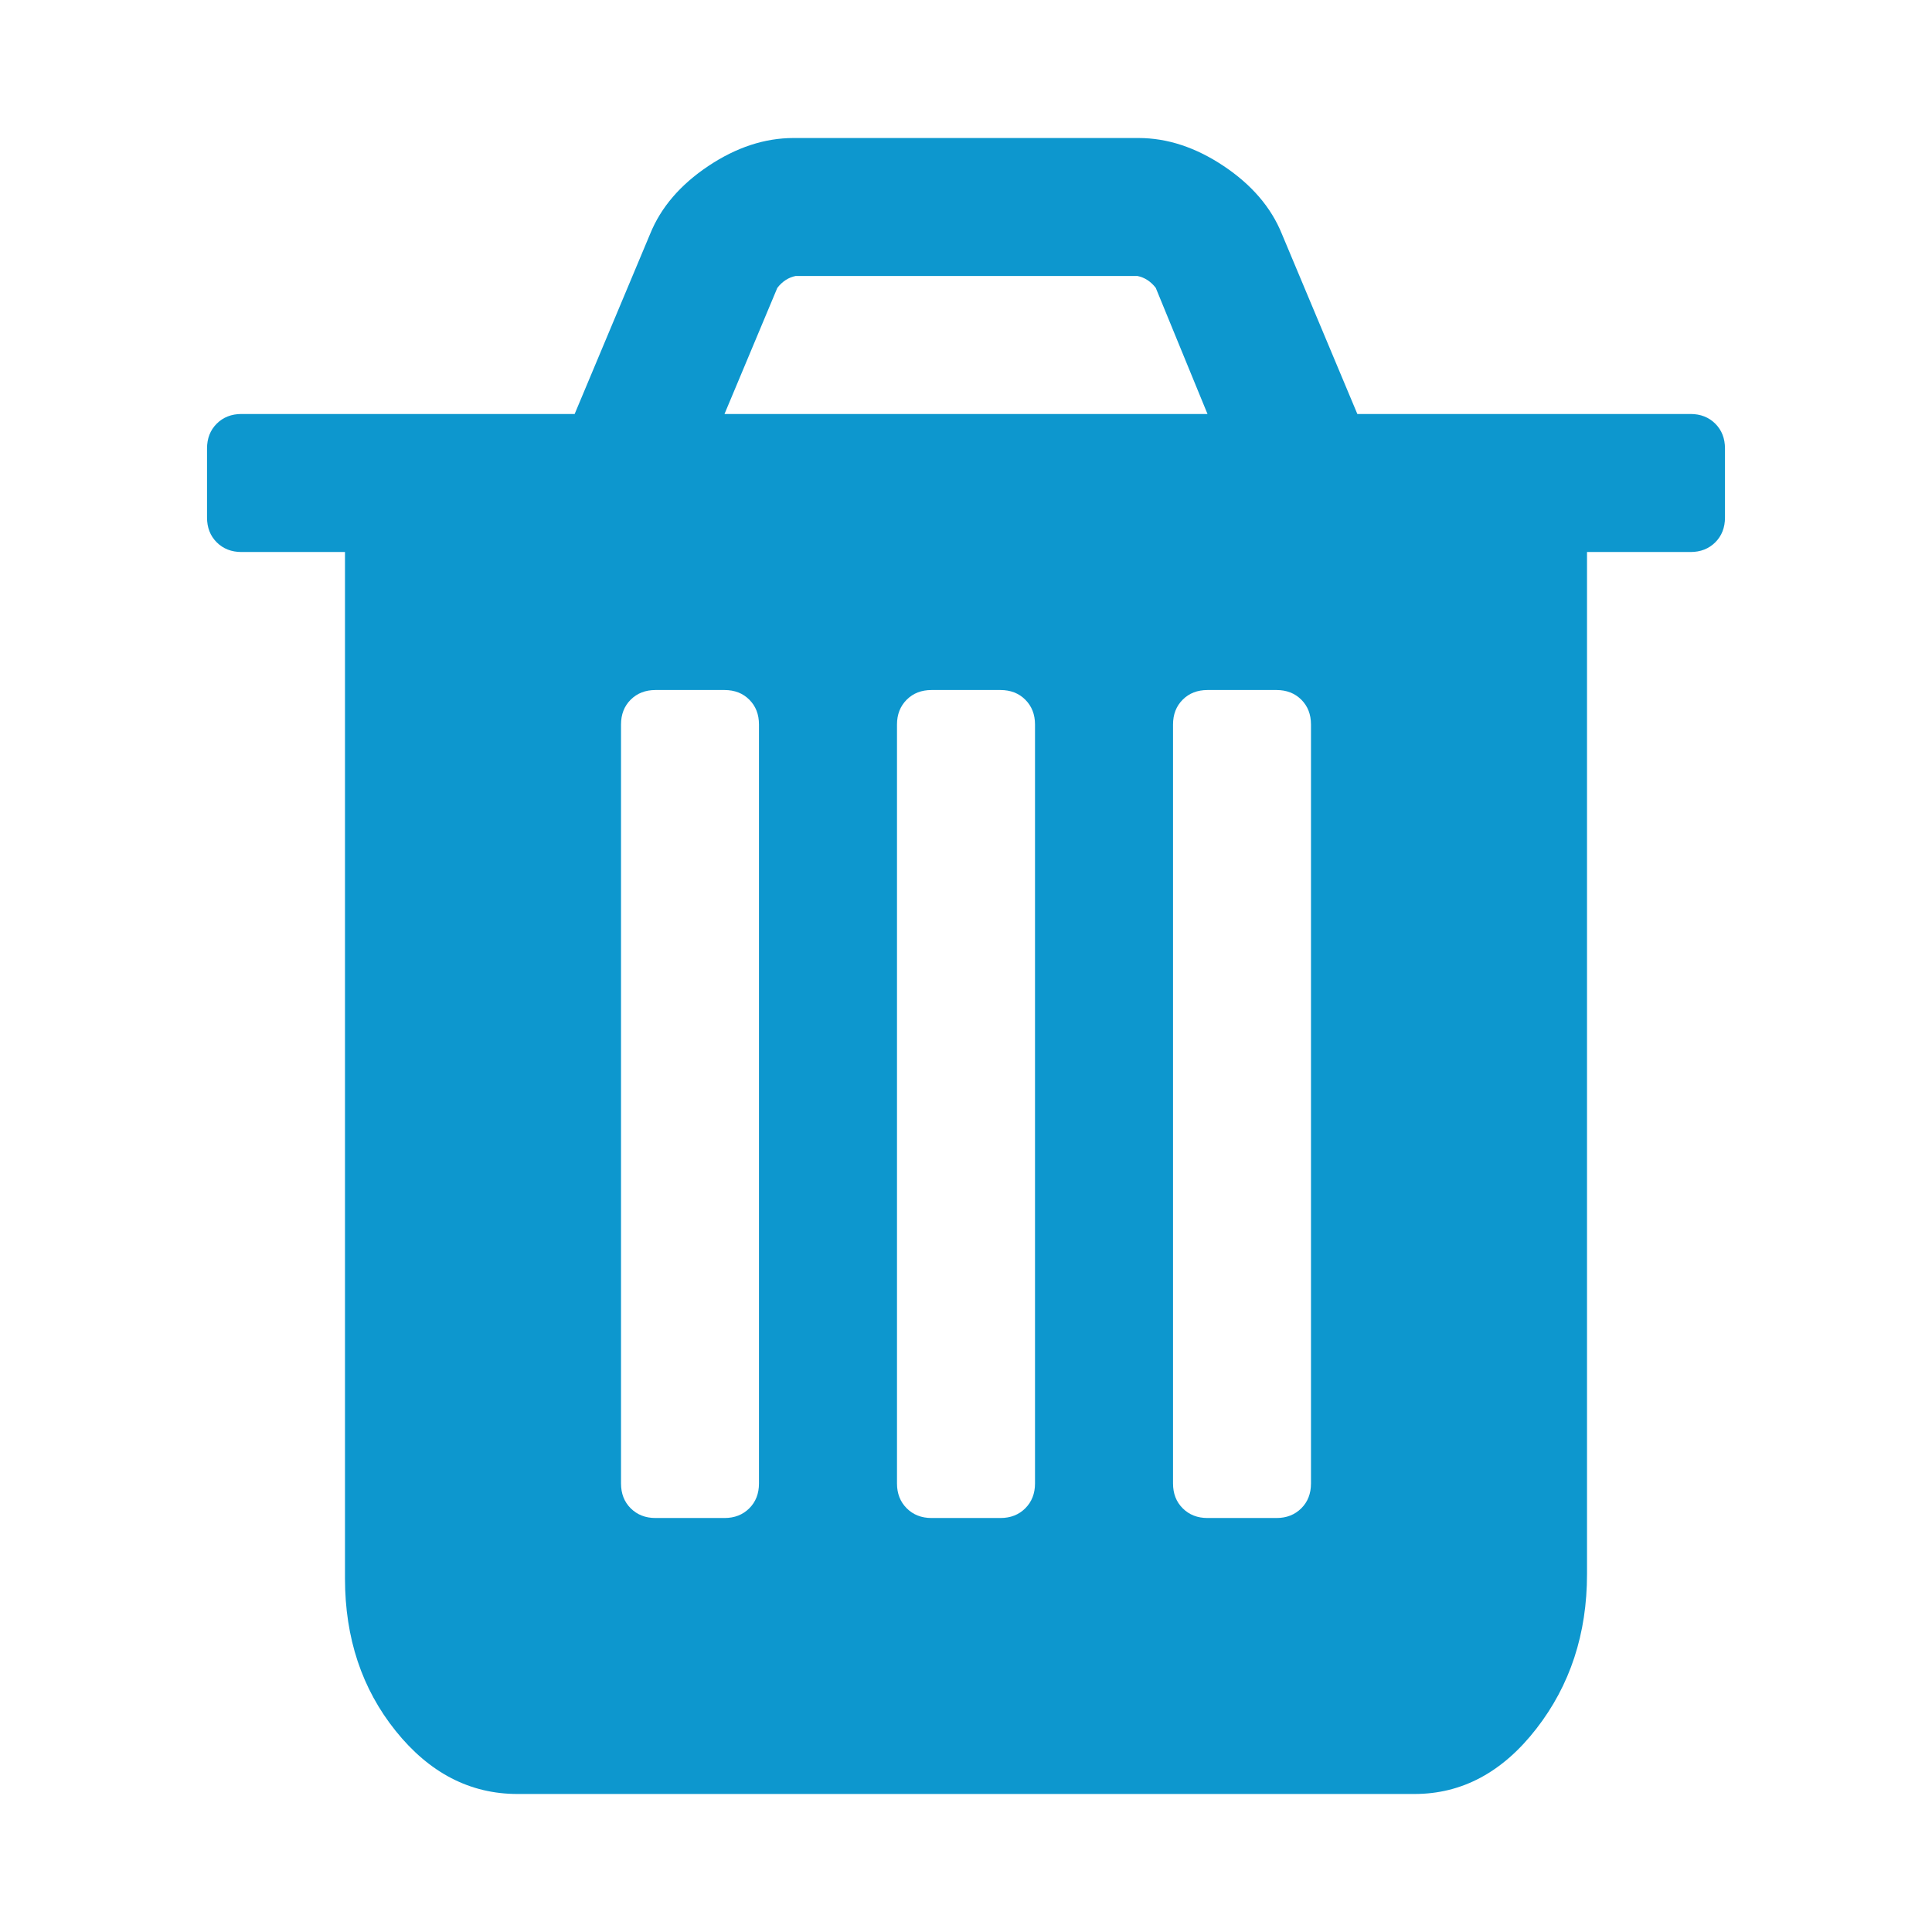 <?xml version="1.0" encoding="UTF-8" standalone="no"?>
<svg width="32" height="32" viewBox="0 0 32 32" version="1.1" xmlns="http://www.w3.org/2000/svg">
    <path d="M12.571,24.571l0,-12.571c0,-0.167 -0.053,-0.304 -0.16,-0.411c-0.107,-0.107 -0.244,-0.16 -0.411,-0.16l-1.143,-0c-0.167,-0 -0.303,0.053 -0.411,0.16c-0.107,0.107 -0.16,0.244 -0.16,0.411l-0,12.571c-0,0.167 0.053,0.304 0.16,0.411c0.108,0.107 0.244,0.161 0.411,0.161l1.143,-0c0.167,-0 0.304,-0.054 0.411,-0.161c0.107,-0.107 0.16,-0.244 0.16,-0.411Zm4.572,0l-0,-12.571c-0,-0.167 -0.054,-0.304 -0.161,-0.411c-0.107,-0.107 -0.244,-0.16 -0.411,-0.16l-1.142,-0c-0.167,-0 -0.304,0.053 -0.411,0.16c-0.107,0.107 -0.161,0.244 -0.161,0.411l0,12.571c0,0.167 0.054,0.304 0.161,0.411c0.107,0.107 0.244,0.161 0.411,0.161l1.142,-0c0.167,-0 0.304,-0.054 0.411,-0.161c0.107,-0.107 0.161,-0.244 0.161,-0.411Zm4.571,0l0,-12.571c0,-0.167 -0.053,-0.304 -0.16,-0.411c-0.108,-0.107 -0.244,-0.16 -0.411,-0.16l-1.143,-0c-0.167,-0 -0.304,0.053 -0.411,0.16c-0.107,0.107 -0.16,0.244 -0.16,0.411l-0,12.571c-0,0.167 0.053,0.304 0.16,0.411c0.107,0.107 0.244,0.161 0.411,0.161l1.143,-0c0.167,-0 0.303,-0.054 0.411,-0.161c0.107,-0.107 0.16,-0.244 0.16,-0.411Zm-9.714,-17.714l8,0l-0.857,-2.089c-0.083,-0.107 -0.185,-0.173 -0.304,-0.197l-5.66,0c-0.119,0.024 -0.221,0.09 -0.304,0.197l-0.875,2.089Zm16.571,0.572l0,1.142c0,0.167 -0.053,0.304 -0.16,0.411c-0.107,0.107 -0.244,0.161 -0.411,0.161l-1.714,-0l-0,16.928c-0,0.989 -0.28,1.843 -0.84,2.563c-0.559,0.72 -1.232,1.08 -2.017,1.08l-14.858,0c-0.785,0 -1.458,-0.348 -2.017,-1.044c-0.56,-0.697 -0.84,-1.539 -0.84,-2.527l0,-17l-1.714,-0c-0.167,-0 -0.304,-0.054 -0.411,-0.161c-0.107,-0.107 -0.16,-0.244 -0.16,-0.411l-0,-1.142c-0,-0.167 0.053,-0.304 0.16,-0.411c0.107,-0.107 0.244,-0.161 0.411,-0.161l5.518,0l1.25,-2.982c0.178,-0.44 0.5,-0.815 0.964,-1.125c0.464,-0.31 0.935,-0.464 1.411,-0.464l5.714,-0c0.476,-0 0.947,0.154 1.411,0.464c0.464,0.31 0.786,0.685 0.964,1.125l1.25,2.982l5.518,0c0.167,0 0.304,0.054 0.411,0.161c0.107,0.107 0.16,0.244 0.16,0.411Z"
          fill="#0d97ce"/>
</svg>